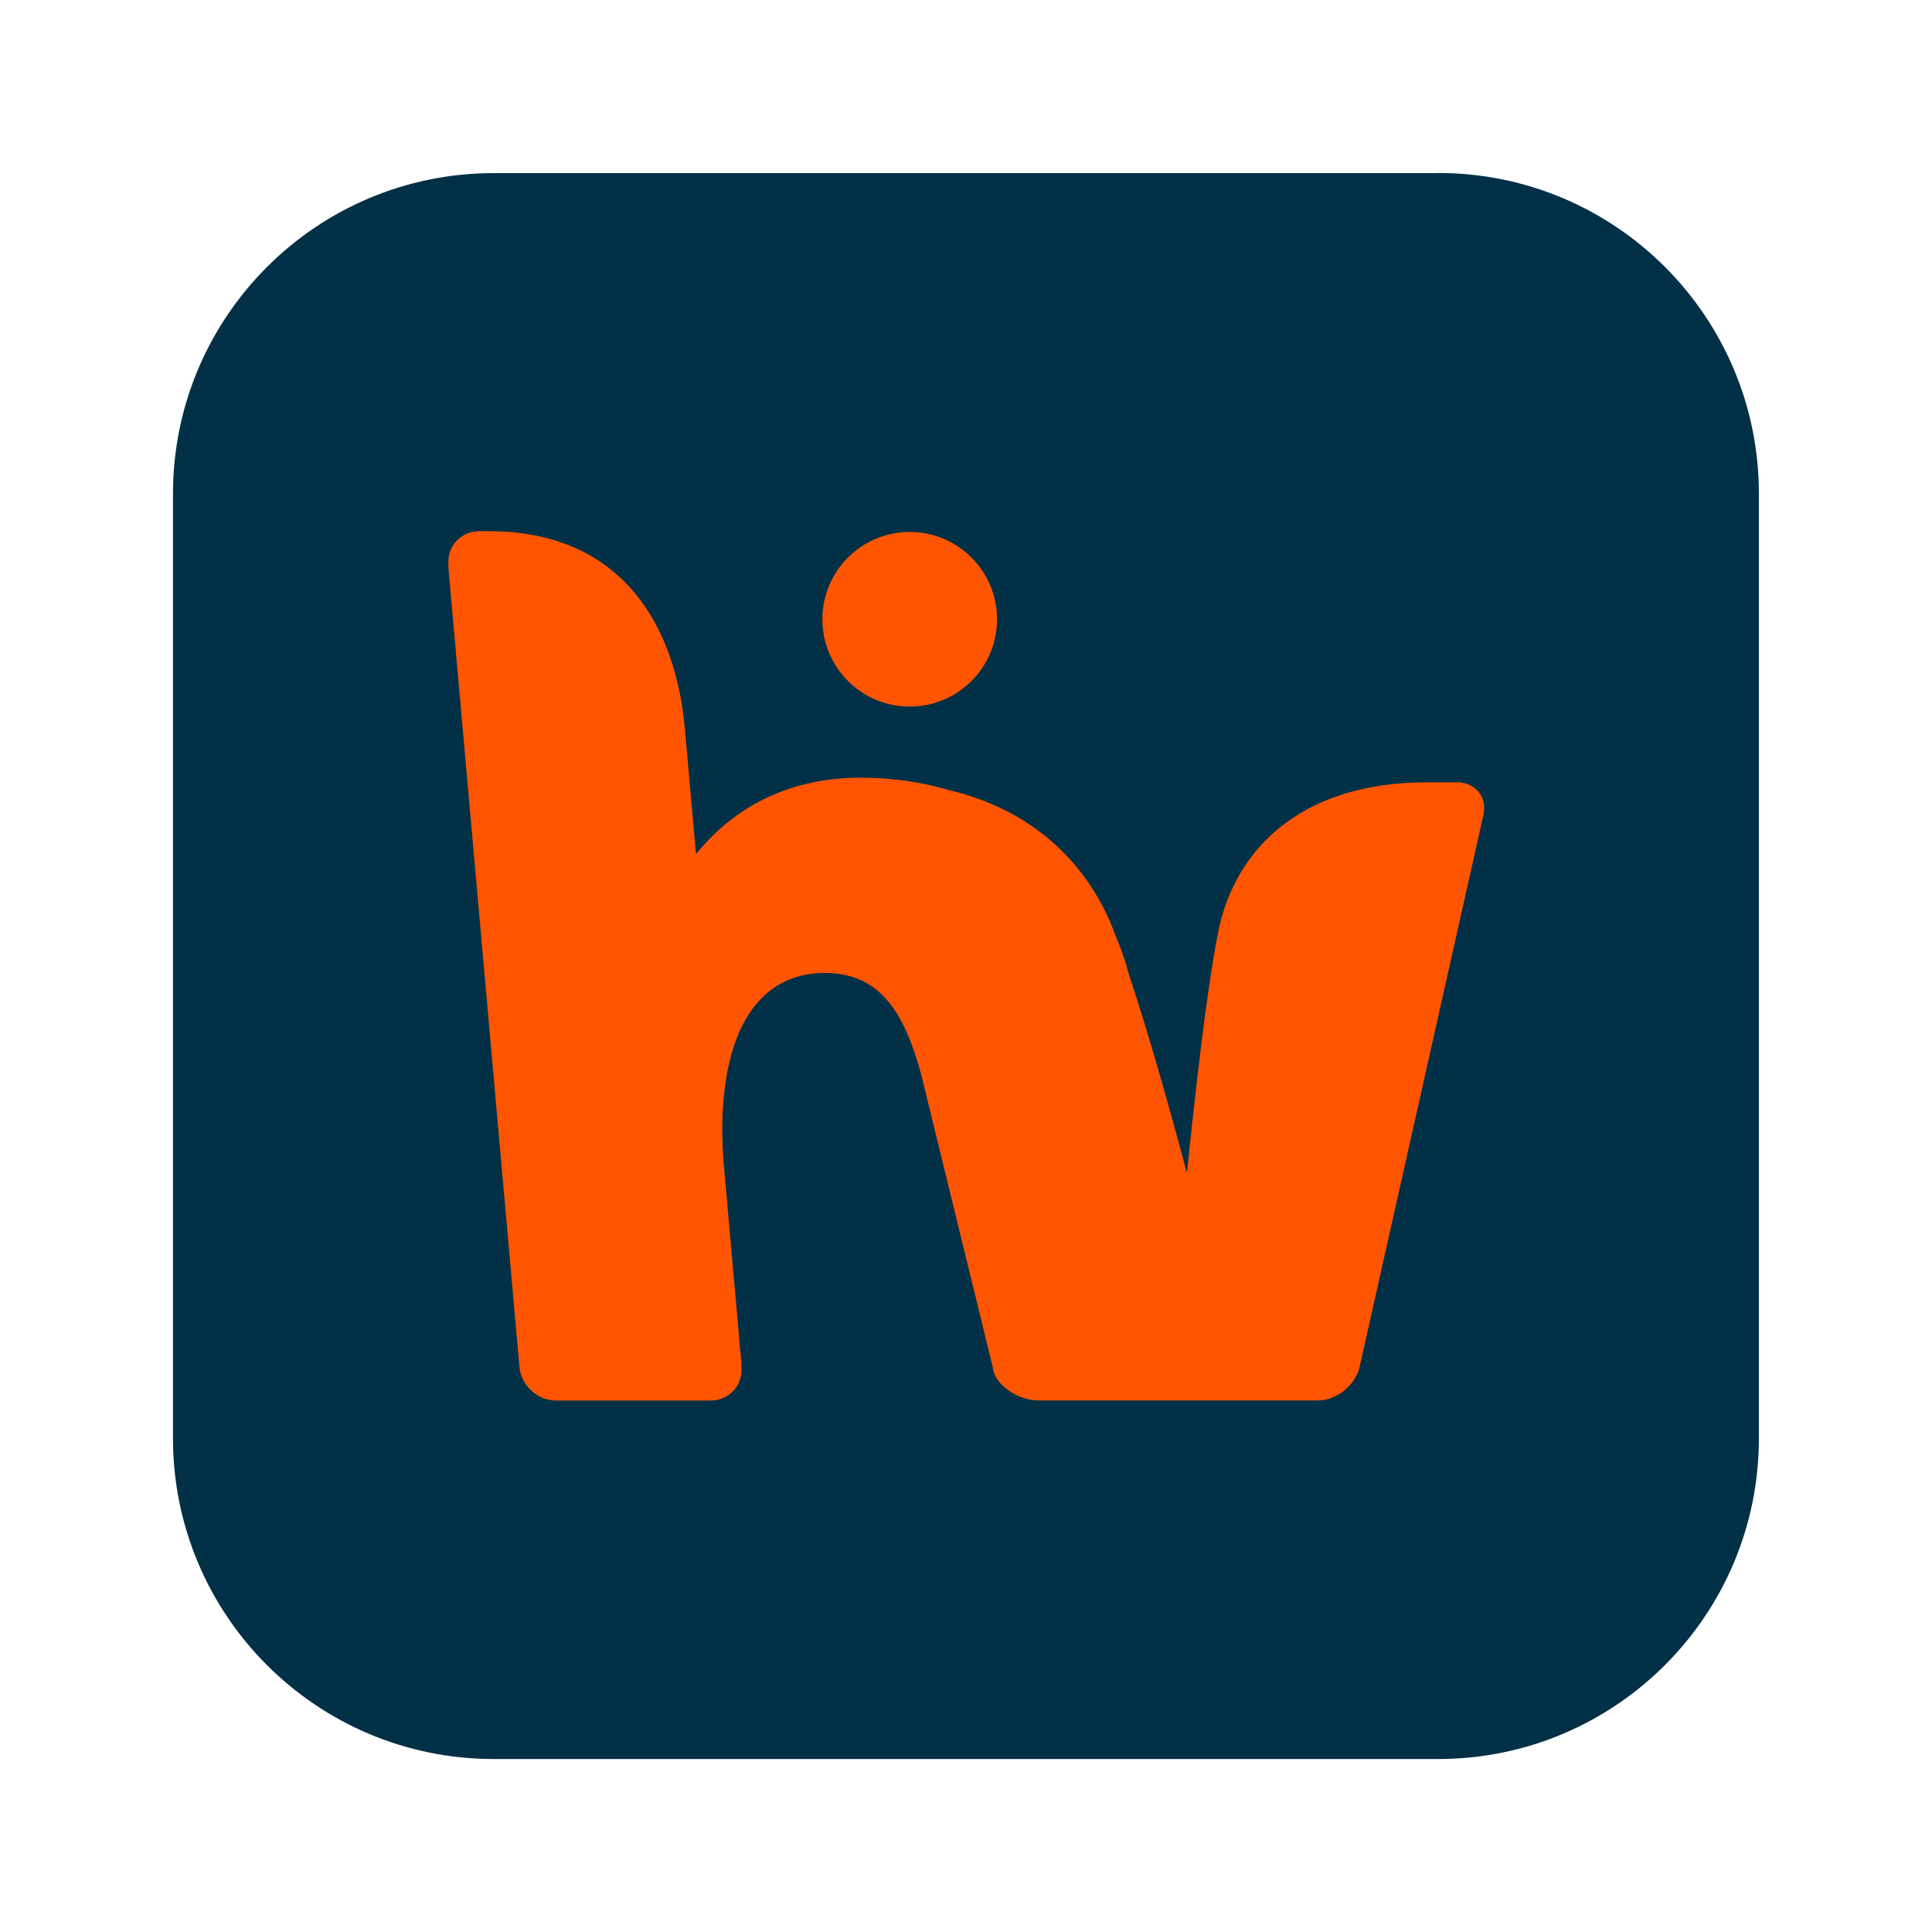 <?xml version="1.0" encoding="UTF-8"?><svg id="Livello_1" xmlns="http://www.w3.org/2000/svg" viewBox="0 0 150 150"><defs><style>.cls-1{fill:#023047;}.cls-2{fill:#f50;}</style></defs><path class="cls-1" d="m111.67,13.44H38.33c-13.75,0-24.9,11.15-24.9,24.9v73.33c0,13.75,11.15,24.9,24.9,24.9h73.33c13.75,0,24.9-11.15,24.9-24.9V38.33c0-13.75-11.15-24.9-24.9-24.9Z"/><path class="cls-2" d="m113.07,60.74h-2.31c-9.45,0-14.89,4.92-16.21,11.76-.91,4.78-1.71,11.92-2.38,18.43,0,.04-.06.04-.06,0-1.38-5.21-2.98-10.82-4.47-15.31-.27-1.03-.62-2.02-1.03-2.97-.02-.05-.04-.1-.05-.15-2.01-5.42-6.39-9.62-12.82-11.14-2.13-.63-4.45-.98-6.93-.98-5.42,0-9.71,2.18-12.72,5.87-.02.02-.06.01-.06-.02-.4-4.55-.72-8.06-.86-9.68-.69-7.75-4.71-15.31-15.23-15.31h-.72c-1.45,0-2.53,1.18-2.4,2.62h0c0,.1-.01.2,0,.3l5.51,61.98c.13,1.43,1.41,2.6,2.85,2.6h11.98c1.45,0,2.53-1.18,2.4-2.62h0c0-.1.01-.2,0-.3,0,0-.62-6.98-1.39-15.69-.04-.63-.07-1.23-.09-1.82-.12-8.66,3.07-12.77,7.94-12.77,4.4,0,6.21,3.2,7.49,7.84,0,0,.44,1.8.44,1.8l5.13,20.97c.13,1.44,2.08,2.58,3.52,2.58h21.72c1.45,0,2.89-1.16,3.24-2.6l9.6-42.8c.35-1.45-.62-2.6-2.06-2.6Z"/><circle class="cls-2" cx="70.63" cy="48.08" r="6.78"/></svg>